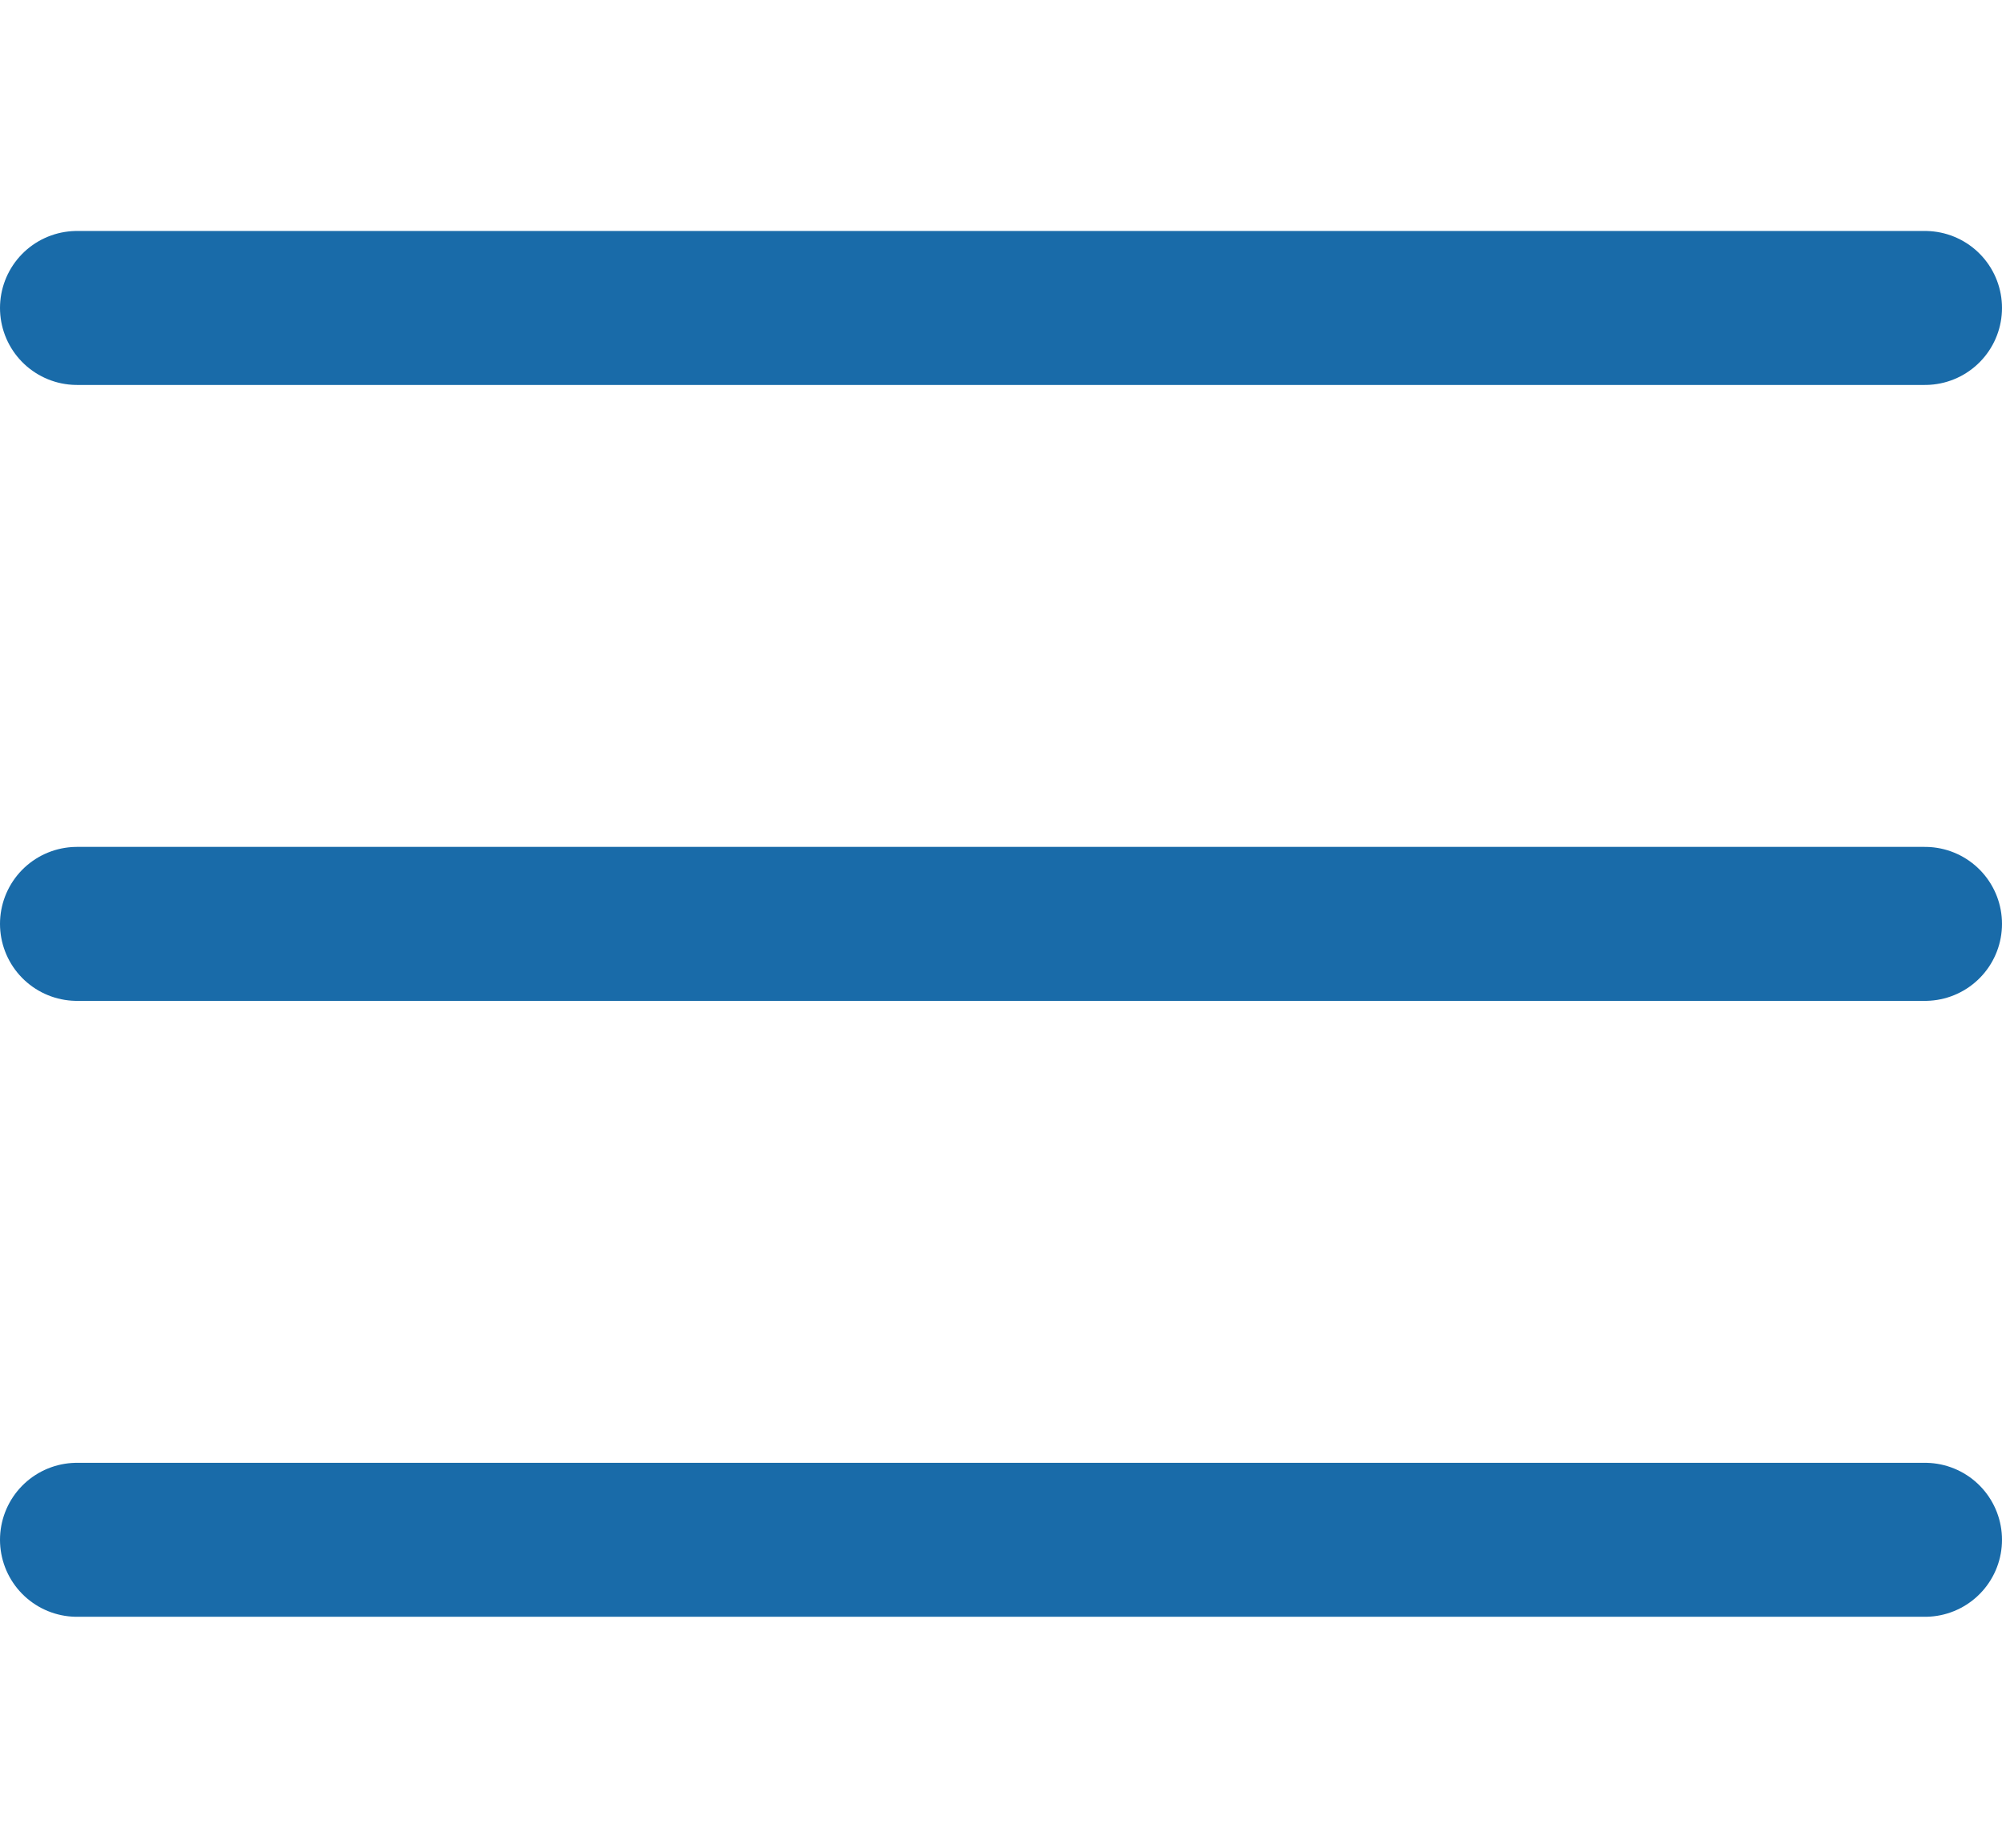 <svg width="26" height="24" viewBox="0 0 26 24" fill="none" xmlns="http://www.w3.org/2000/svg">
<path d="M1 4H25" stroke="#196BA9" stroke-width="2" stroke-linecap="round"/>
<path d="M1 12H25" stroke="#196BA9" stroke-width="2" stroke-linecap="round"/>
<path d="M1 20H25" stroke="#196BA9" stroke-width="2" stroke-linecap="round"/>
</svg>
